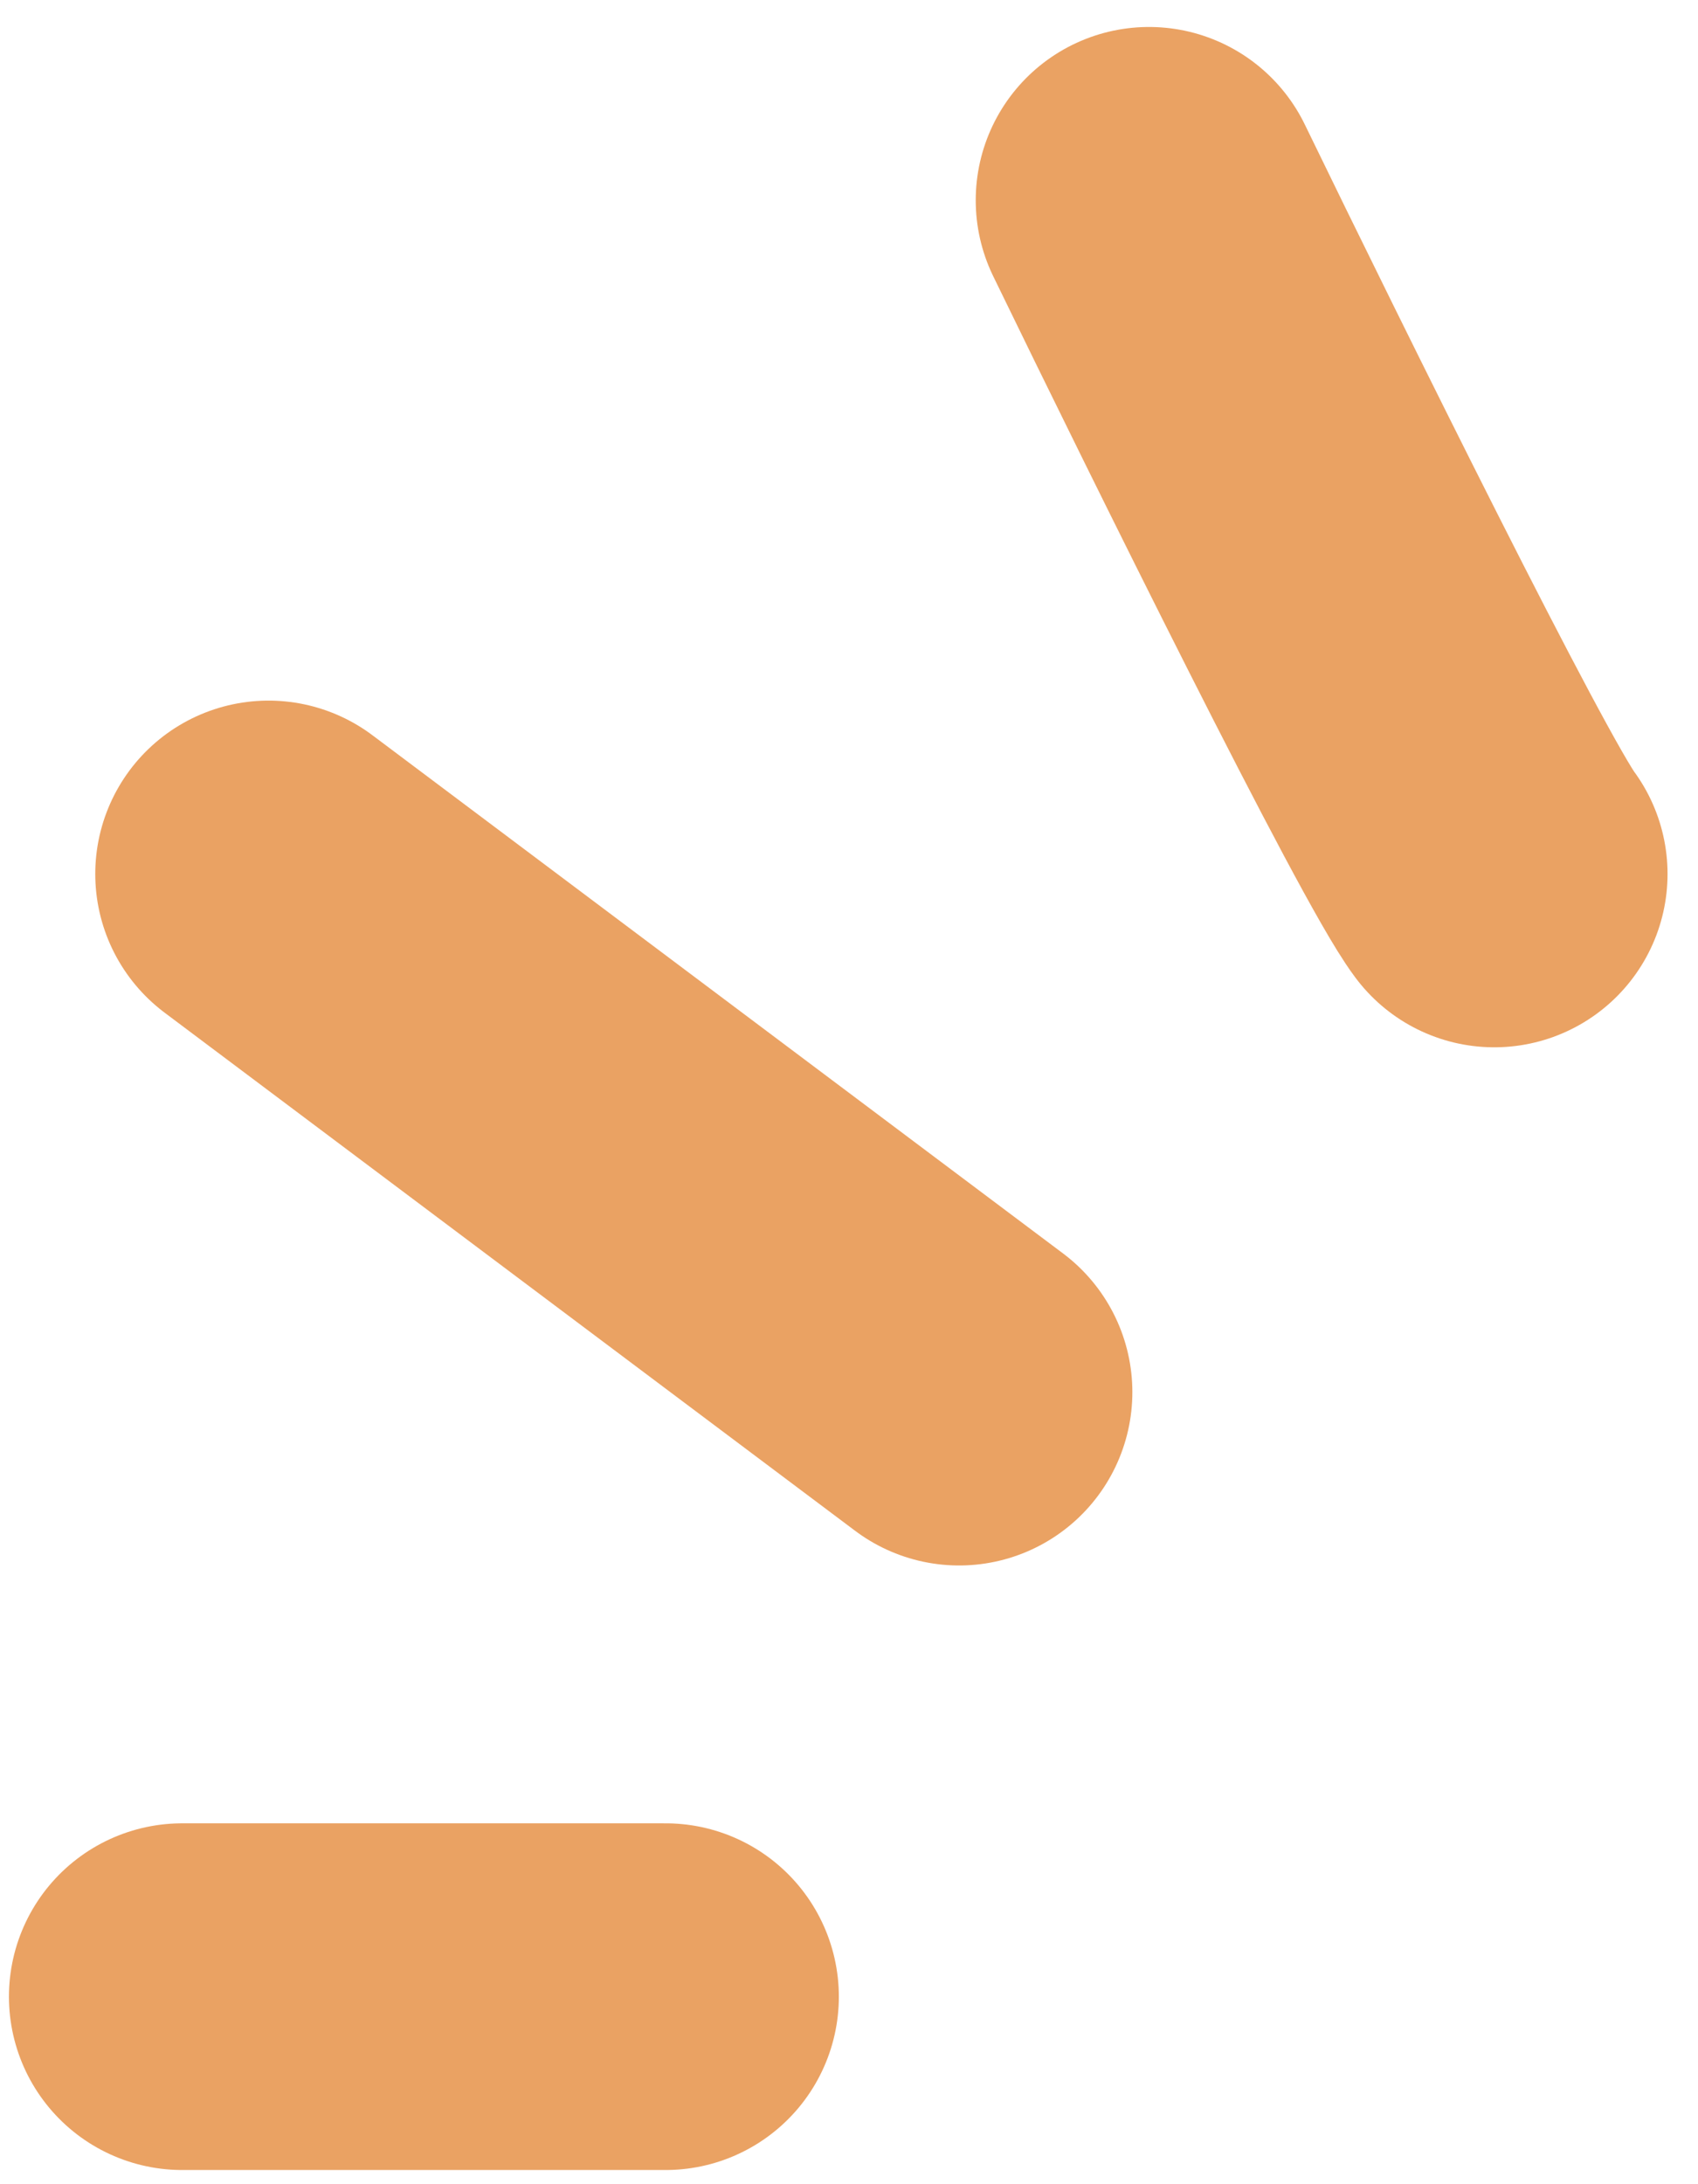 <?xml version="1.0" encoding="UTF-8"?> <svg xmlns="http://www.w3.org/2000/svg" width="49" height="63" viewBox="0 0 49 63" fill="none"><path d="M43.121 25.208C41.925 23.613 35.98 11.59 33.157 5.778M27.677 40.154L7.749 25.208M19.207 57.591H5.258" stroke="#EAA263" stroke-width="10" stroke-linecap="round" stroke-linejoin="round"></path></svg> 